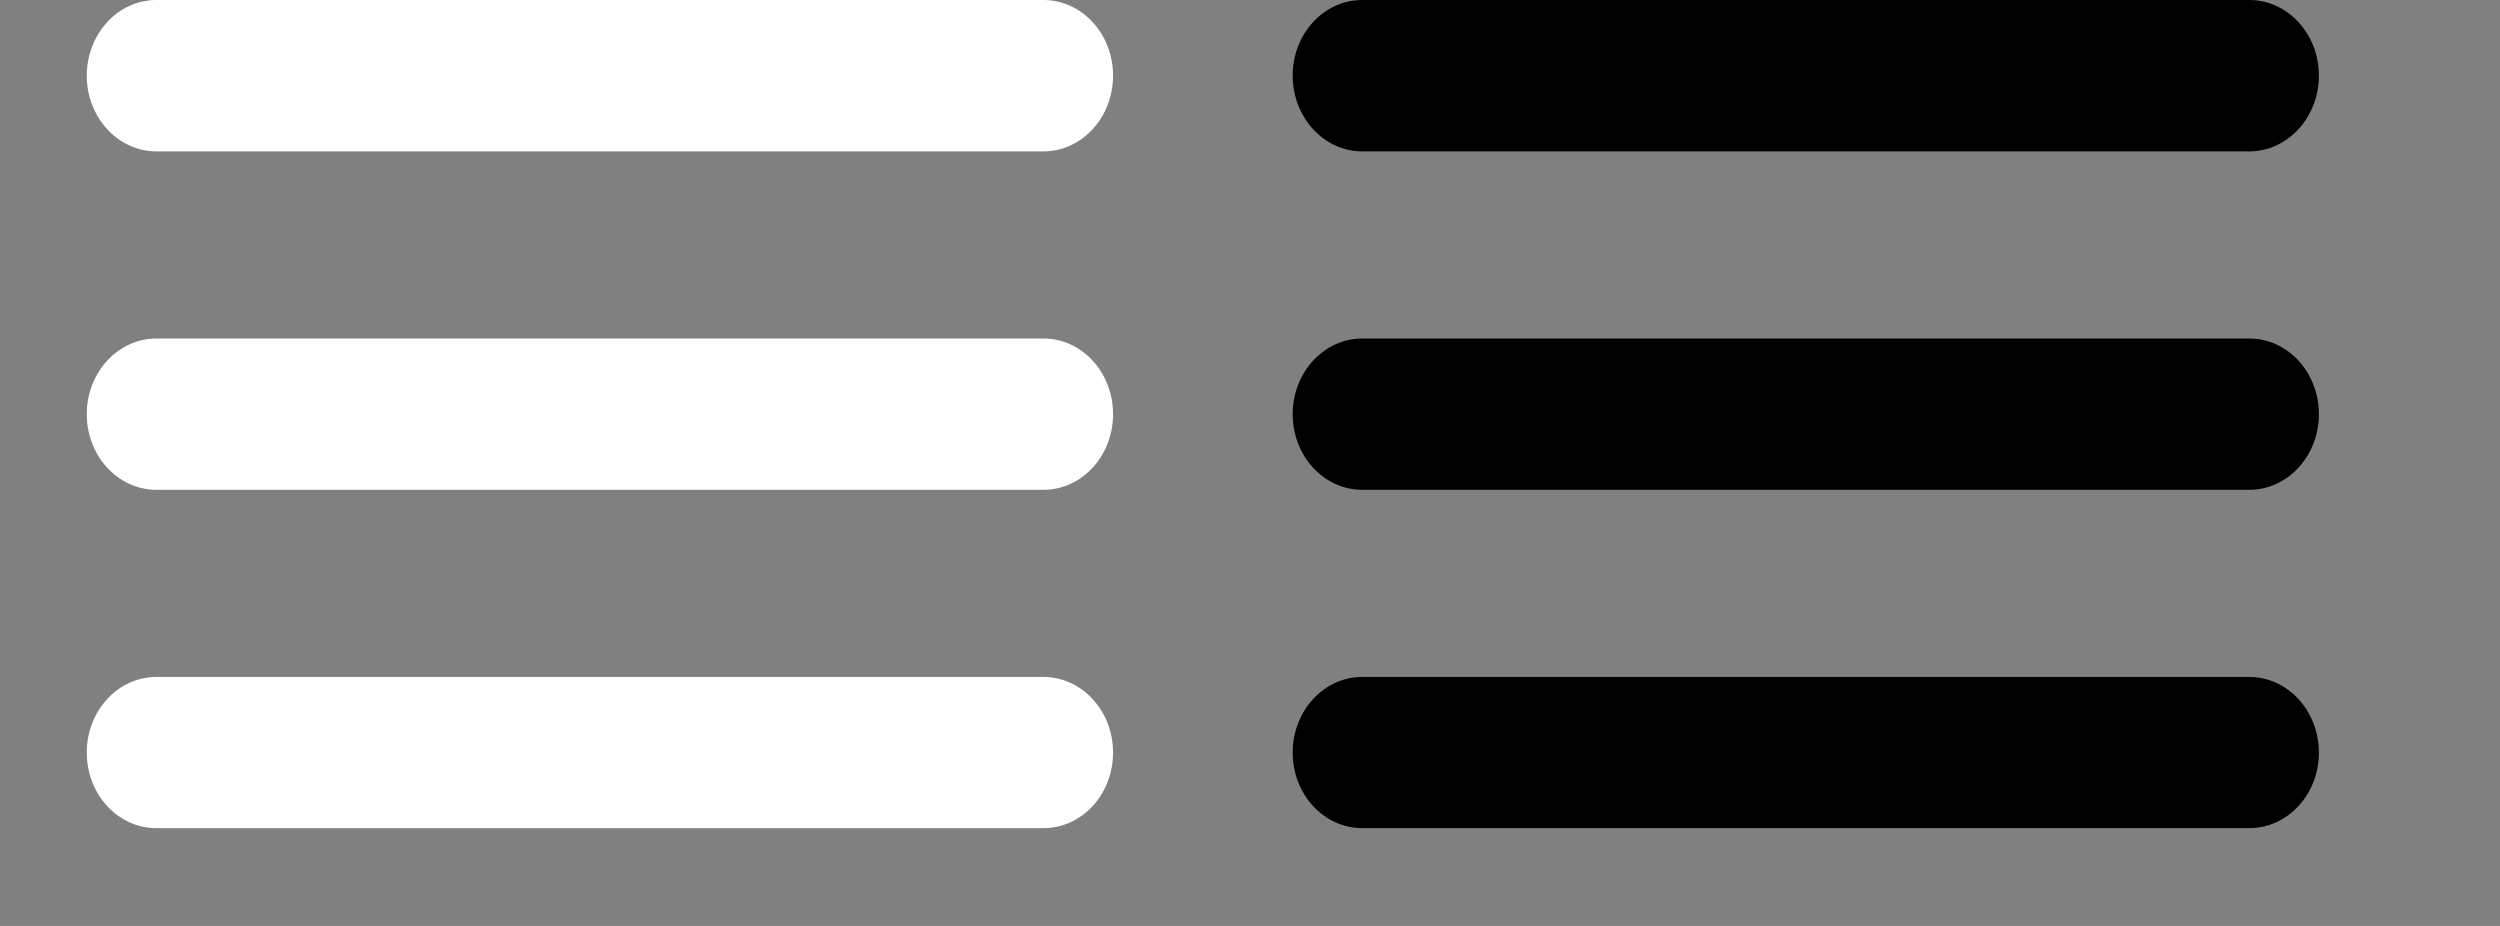 <?xml version="1.0" encoding="utf-8"?>
<!-- Generator: Adobe Illustrator 15.0.0, SVG Export Plug-In . SVG Version: 6.00 Build 0)  -->
<!DOCTYPE svg PUBLIC "-//W3C//DTD SVG 1.1//EN" "http://www.w3.org/Graphics/SVG/1.1/DTD/svg11.dtd">
<svg version="1.1" id="圖層_1" xmlns="http://www.w3.org/2000/svg" xmlns:xlink="http://www.w3.org/1999/xlink" x="0px" y="0px"
	 width="27px" height="10px" viewBox="0 0 27 10" enable-background="new 0 0 27 10" xml:space="preserve">
<rect x="0" y="0" width="27" height="10" fill="#808080" stroke="none"/>
<path fill="#FFFFFF" d="M12.021,0.817c0,0.451-0.337,0.818-0.752,0.818H1.689c-0.415,0-0.752-0.367-0.752-0.818l0,0
	C0.938,0.365,1.274,0,1.689,0h9.579C11.684,0,12.021,0.365,12.021,0.817L12.021,0.817z"/>
<path fill="#FFFFFF" d="M12.021,4.473c0,0.452-0.337,0.817-0.752,0.817H1.689c-0.415,0-0.752-0.365-0.752-0.817l0,0
	c0-0.451,0.337-0.817,0.752-0.817h9.579C11.684,3.655,12.021,4.021,12.021,4.473L12.021,4.473z"/>
<path fill="#FFFFFF" d="M12.021,8.128c0,0.452-0.337,0.816-0.752,0.816H1.689c-0.415,0-0.752-0.364-0.752-0.816l0,0
	c0-0.452,0.337-0.817,0.752-0.817h9.579C11.684,7.311,12.021,7.676,12.021,8.128L12.021,8.128z"/>
<path d="M25.044,0.817c0,0.451-0.338,0.818-0.752,0.818h-9.58c-0.414,0-0.751-0.367-0.751-0.818l0,0C13.96,0.365,14.298,0,14.712,0
	h9.58C24.706,0,25.044,0.365,25.044,0.817L25.044,0.817z"/>
<path d="M25.044,4.473c0,0.452-0.338,0.817-0.752,0.817h-9.58c-0.414,0-0.751-0.365-0.751-0.817l0,0
	c0-0.451,0.337-0.817,0.751-0.817h9.58C24.706,3.655,25.044,4.021,25.044,4.473L25.044,4.473z"/>
<path d="M25.044,8.128c0,0.452-0.338,0.816-0.752,0.816h-9.58c-0.414,0-0.751-0.364-0.751-0.816l0,0
	c0-0.452,0.337-0.817,0.751-0.817h9.58C24.706,7.311,25.044,7.676,25.044,8.128L25.044,8.128z"/>
</svg>
